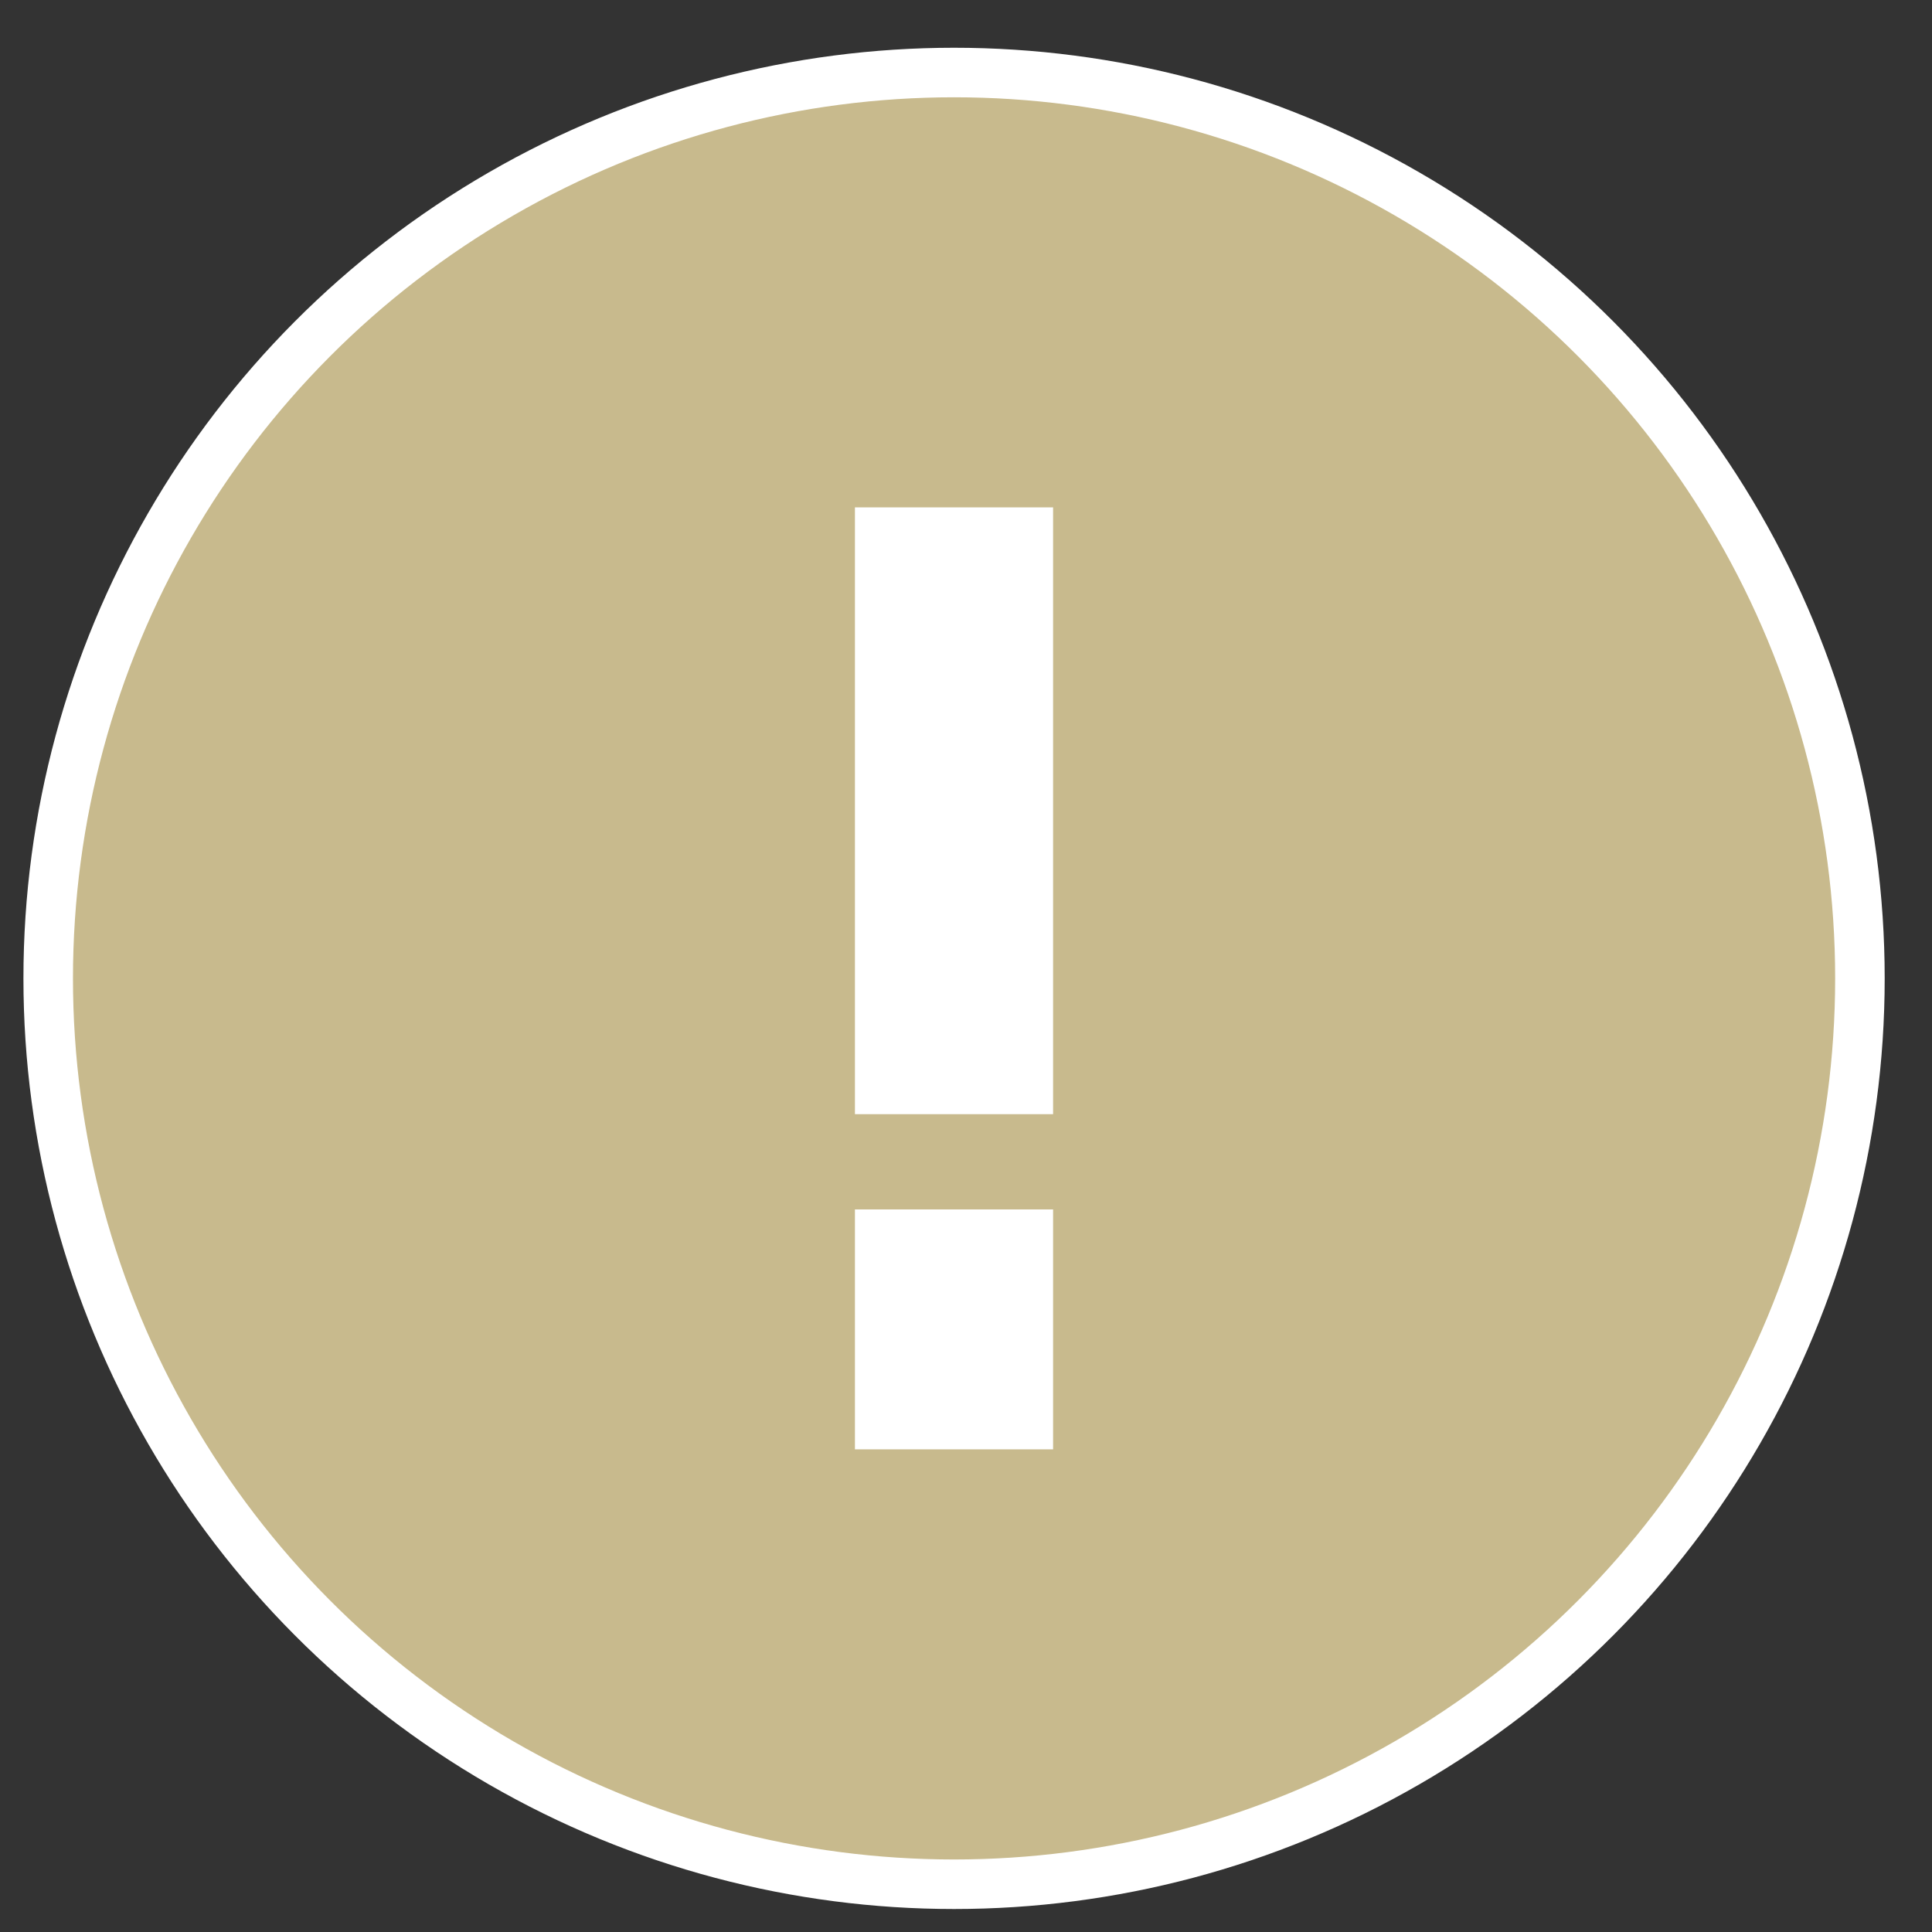 <svg width="39" height="39" viewBox="0 0 39 39" fill="none" xmlns="http://www.w3.org/2000/svg">
<rect x="0" y="0" width="39" height="39" fill="#333333" stroke="none"/>
<circle cx="19.259" cy="19.75" r="18.286" fill="#C8BA8D" stroke="white"/>
<path d="M19.258 22.491L19.258 10.242" stroke="white" stroke-width="4"/>
<path d="M19.258 29.257L19.258 24.414" stroke="white" stroke-width="4"/>
</svg>
